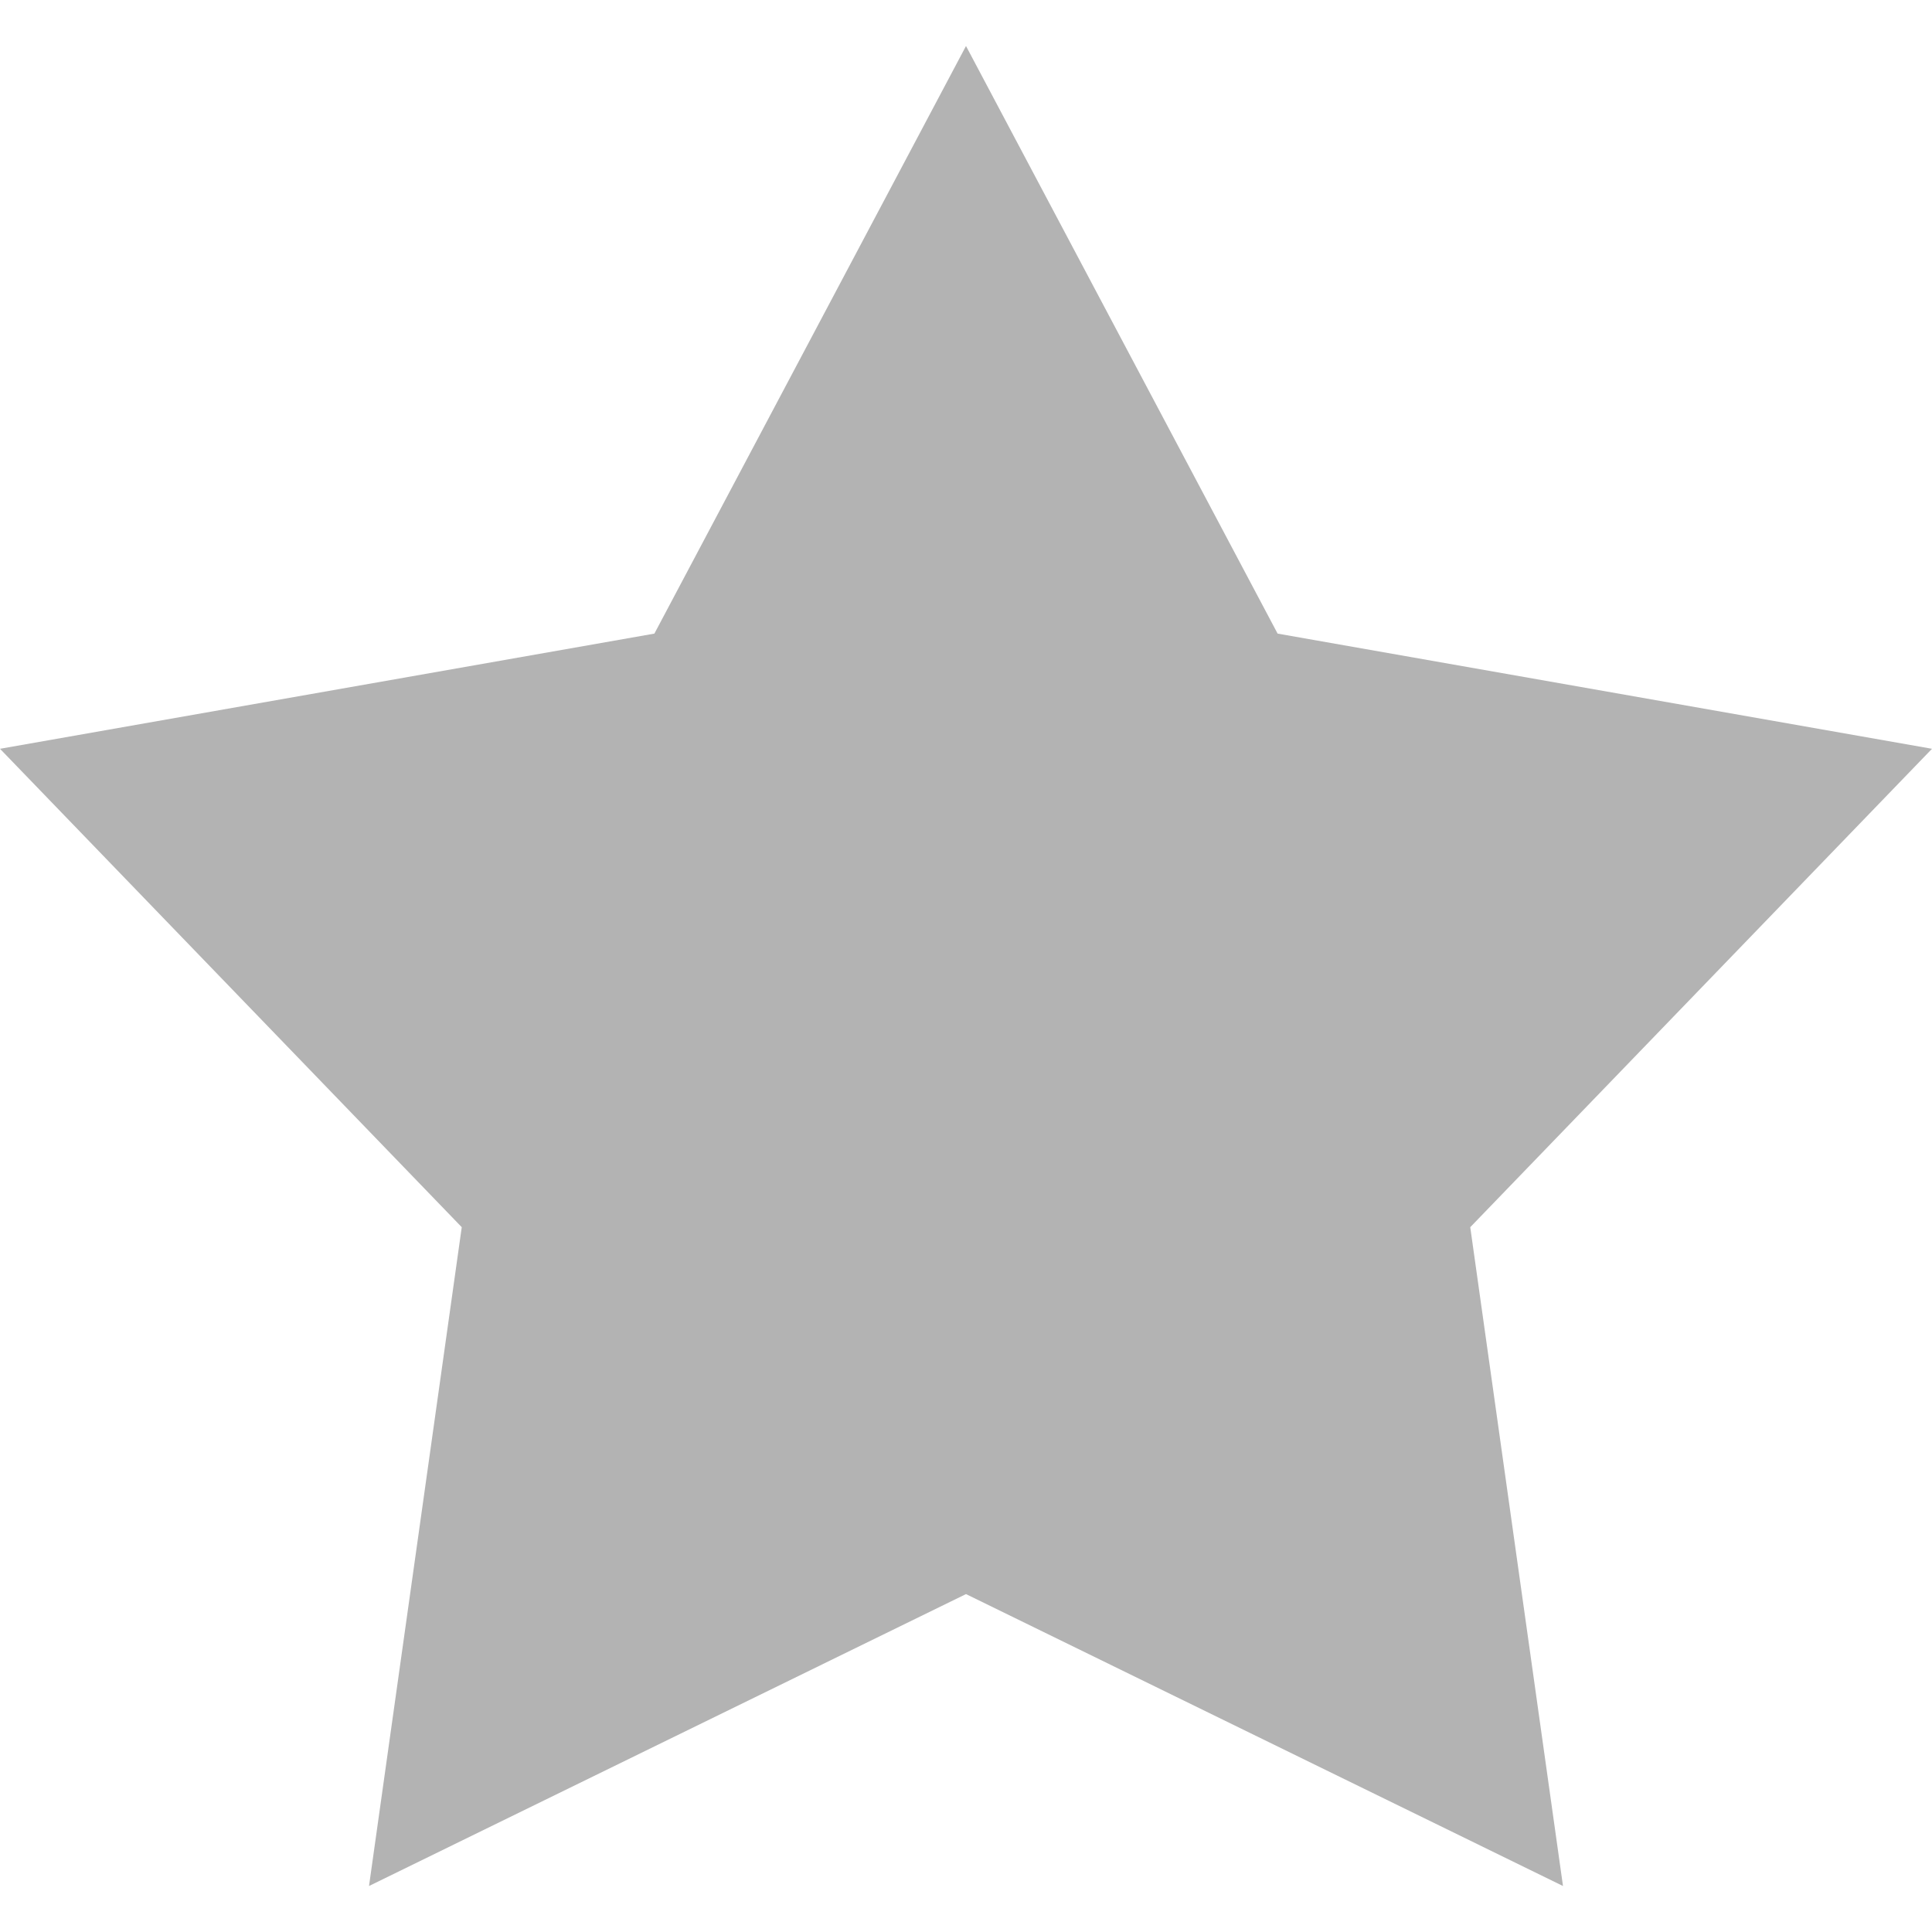 <svg width="21" height="21" viewBox="0 0 21 21" fill="none" xmlns="http://www.w3.org/2000/svg">
<path d="M10.5 0.5L13.887 6.887L21 8.139L15.981 13.339L16.989 20.5L10.5 17.327L4.011 20.5L5.019 13.339L0 8.139L7.113 6.887L10.5 0.5Z" fill="black" fill-opacity="0.3"/>
</svg>
